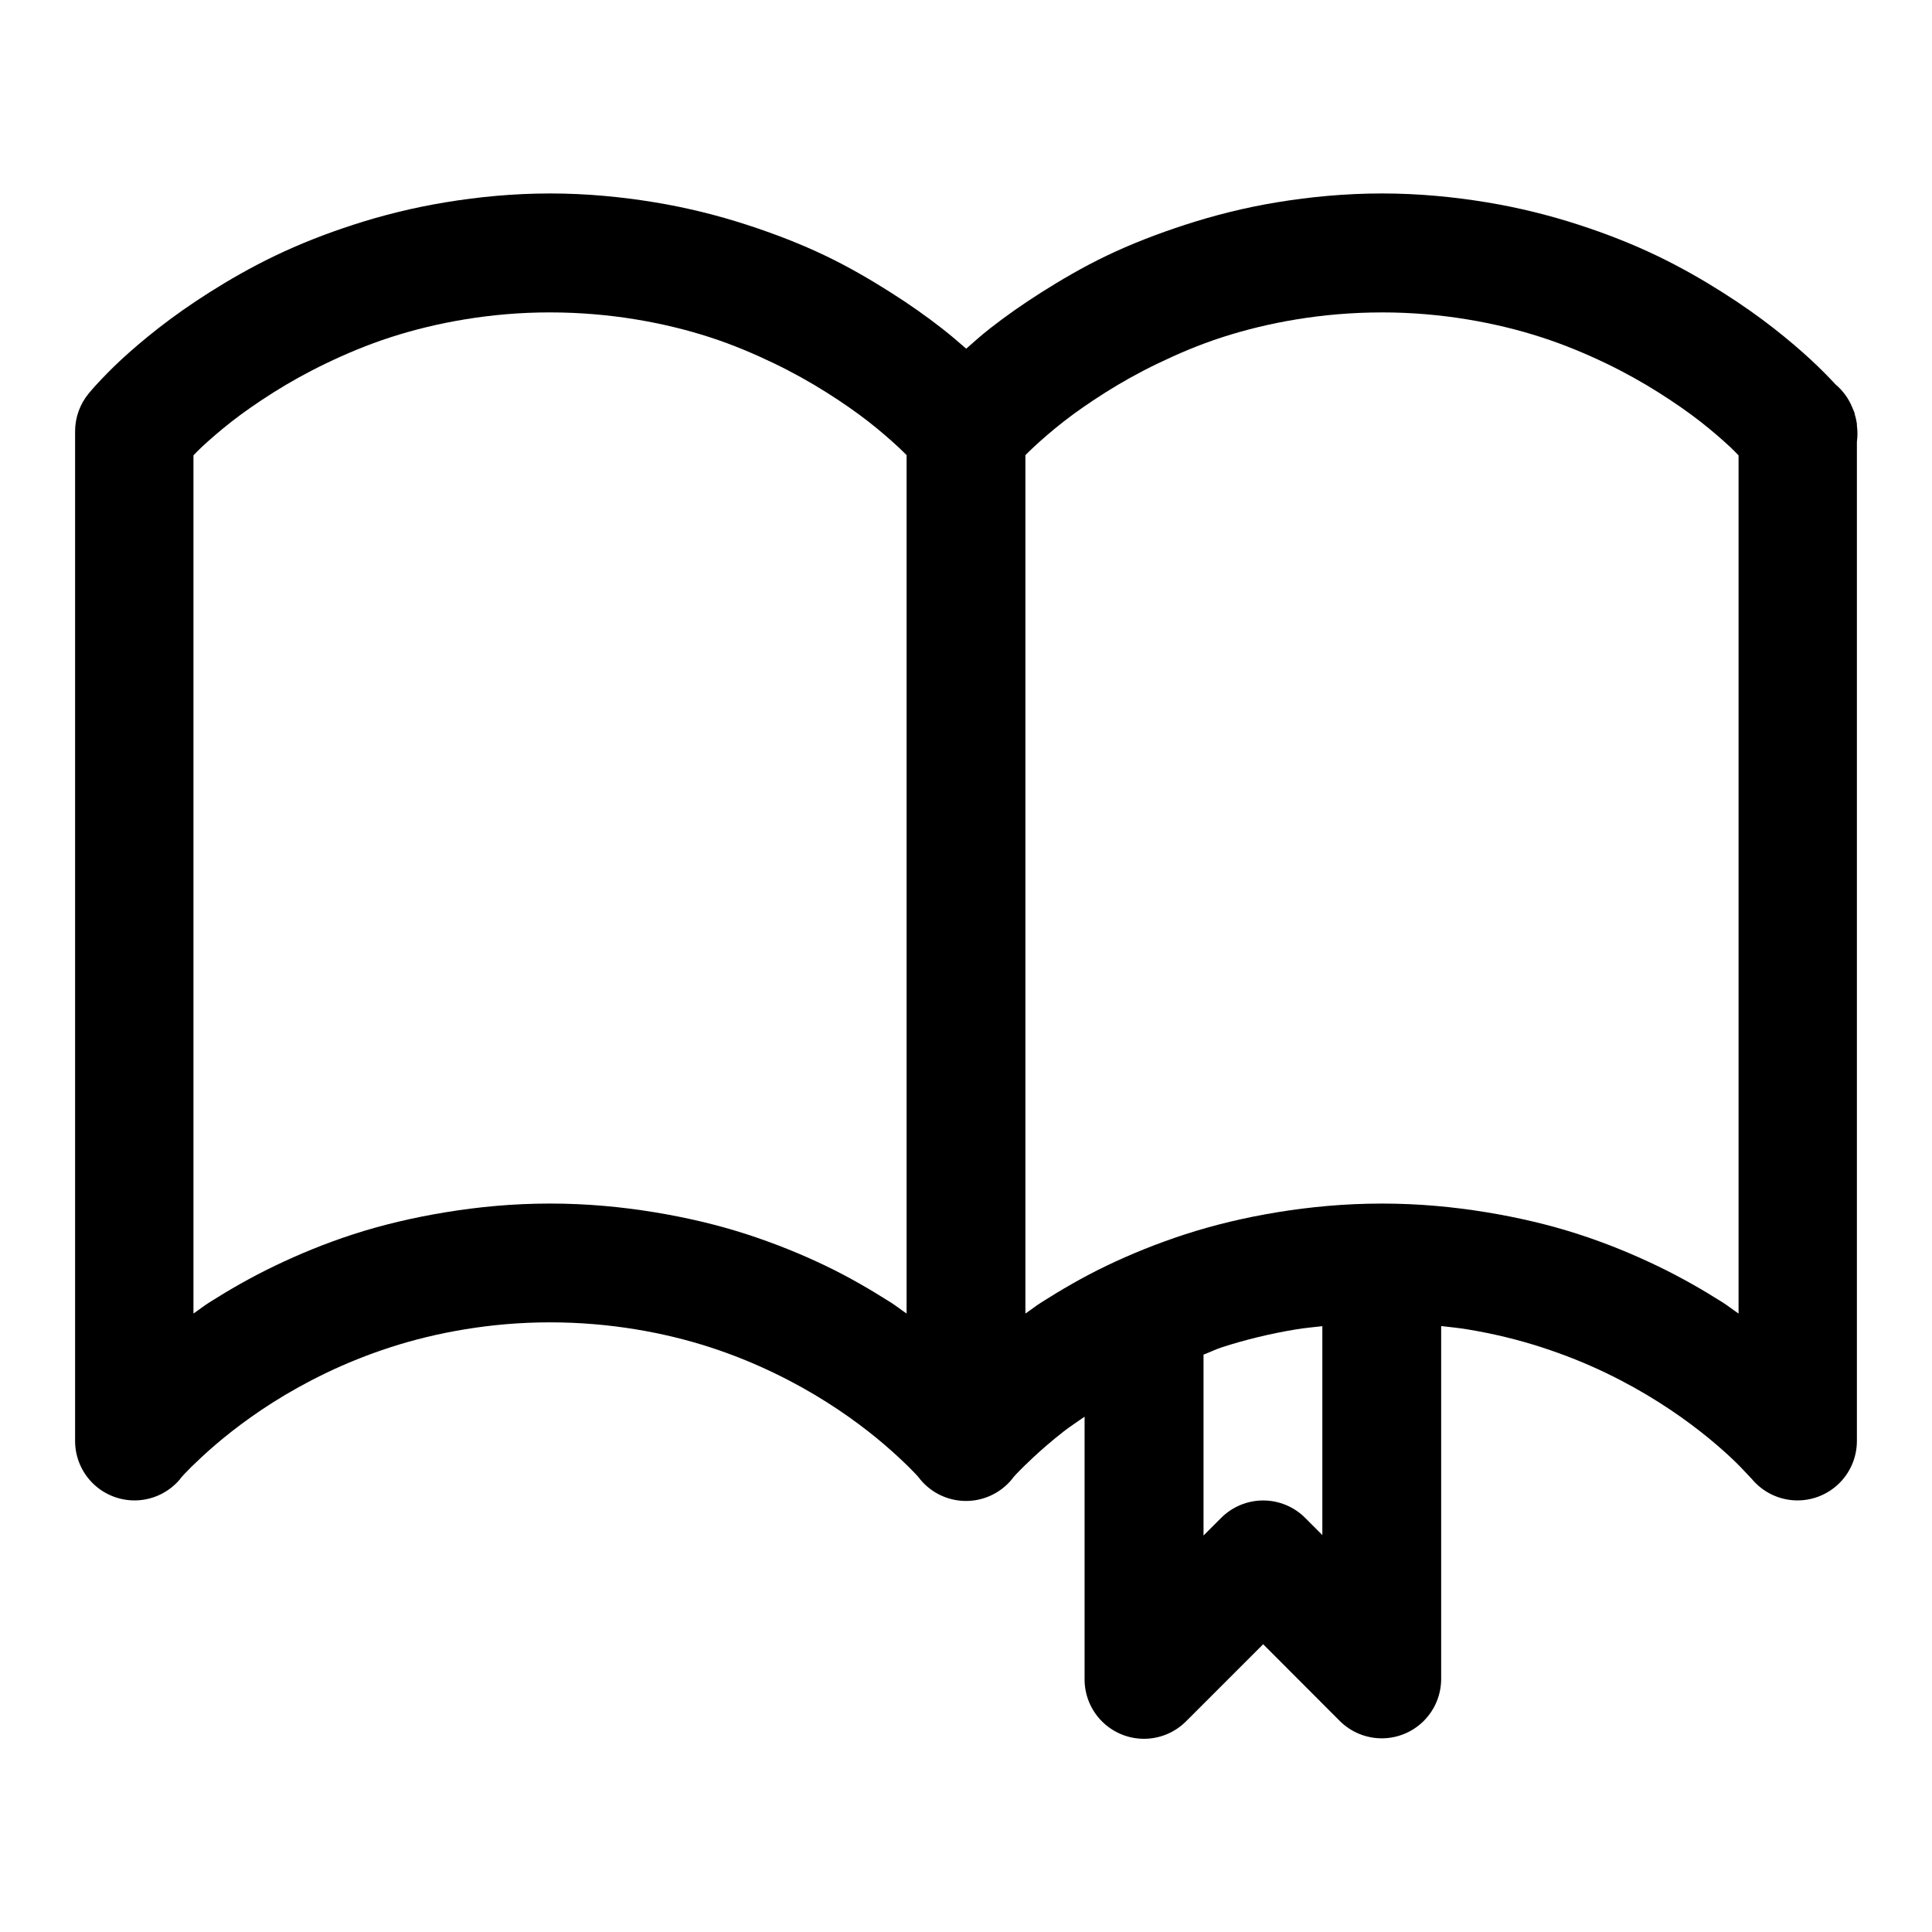 <?xml version="1.0" encoding="UTF-8"?>
<!-- Uploaded to: SVG Repo, www.svgrepo.com, Generator: SVG Repo Mixer Tools -->
<svg fill="#000000" width="800px" height="800px" version="1.1" viewBox="144 144 512 512" xmlns="http://www.w3.org/2000/svg">
 <path d="m289.76 195.27c-9.754 0-18.953 0.91-27.645 2.336-8.688 1.426-16.867 3.488-24.414 5.934-7.547 2.445-14.461 5.191-20.816 8.242-6.356 3.051-12.172 6.402-17.312 9.656-5.144 3.254-9.672 6.469-13.594 9.531-3.918 3.062-7.184 5.875-9.871 8.363-2.684 2.492-4.703 4.609-6.148 6.152-1.441 1.543-2.461 2.797-2.461 2.797-2.32 2.812-3.59 6.348-3.598 9.992v267.65c0.012 4.32 1.801 8.449 4.945 11.414 3.148 2.965 7.375 4.508 11.691 4.262s8.344-2.258 11.133-5.562c0 0 0.191-0.34 1.168-1.383 0.973-1.039 2.551-2.613 4.641-4.551 2.094-1.938 4.738-4.262 7.906-6.734 3.164-2.473 6.848-5.129 11.039-7.777 4.188-2.652 8.91-5.297 14.082-7.781s10.824-4.781 16.945-6.766c6.117-1.98 12.715-3.609 19.77-4.766 7.059-1.156 14.527-1.844 22.539-1.844 8.016 0 15.609 0.688 22.664 1.844s13.656 2.785 19.773 4.766c6.117 1.984 11.68 4.281 16.852 6.766 5.168 2.484 9.863 5.129 14.051 7.781 4.191 2.648 7.875 5.305 11.039 7.777 3.164 2.473 5.812 4.797 7.902 6.734 2.094 1.938 3.672 3.512 4.644 4.551 0.973 1.043 1.168 1.383 1.168 1.383 2.992 3.629 7.445 5.731 12.148 5.731 4.699 0 9.156-2.102 12.145-5.731 0 0 0.195-0.34 1.168-1.383 0.973-1.039 2.551-2.613 4.644-4.551 2.09-1.938 4.738-4.262 7.902-6.734 1.598-1.246 3.703-2.617 5.566-3.934v69.492c-0.035 4.207 1.613 8.25 4.582 11.234 2.965 2.981 7 4.652 11.207 4.637 4.203-0.012 8.23-1.707 11.18-4.707l20.355-20.355 20.324 20.355c2.957 2.941 6.961 4.59 11.133 4.582 4.172-0.004 8.168-1.668 11.113-4.621 2.949-2.953 4.602-6.953 4.602-11.125v-93.508c2.301 0.266 4.641 0.496 6.856 0.859 7.055 1.156 13.652 2.785 19.773 4.766 6.117 1.984 11.801 4.281 16.973 6.766 5.172 2.484 9.863 5.129 14.055 7.781 4.188 2.648 7.875 5.305 11.039 7.777 3.164 2.473 5.809 4.797 7.902 6.734 2.09 1.938 3.547 3.512 4.519 4.551 0.973 1.043 1.293 1.383 1.293 1.383 2.789 3.305 6.812 5.316 11.129 5.562 4.316 0.246 8.543-1.297 11.691-4.262 3.144-2.965 4.934-7.094 4.945-11.414v-264.85c0.195-1.43 0.195-2.879 0-4.305 0.004-0.156 0.004-0.309 0-0.461-0.059-0.395-0.129-0.785-0.215-1.168-0.102-0.469-0.227-0.93-0.371-1.387v-0.121c-0.027-0.125-0.059-0.246-0.09-0.371-0.148-0.383-0.312-0.766-0.492-1.137-0.031-0.082-0.062-0.164-0.094-0.246-0.969-2.336-2.488-4.402-4.426-6.027-0.113-0.125-0.227-0.246-0.34-0.367-1.441-1.543-3.492-3.66-6.18-6.152-2.688-2.488-5.953-5.301-9.871-8.363s-8.449-6.277-13.594-9.531c-5.141-3.254-10.953-6.606-17.309-9.656-6.359-3.051-13.273-5.797-20.82-8.242-7.547-2.445-15.695-4.508-24.383-5.934-8.691-1.426-17.918-2.336-27.676-2.336-9.758 0-19.078 0.91-27.77 2.336-8.688 1.426-16.746 3.488-24.293 5.934-7.543 2.445-14.582 5.191-20.938 8.242-6.359 3.051-12.047 6.402-17.191 9.656s-9.672 6.469-13.59 9.531c-2.547 1.988-4.371 3.668-6.398 5.441-2.039-1.789-3.945-3.43-6.519-5.441-3.918-3.062-8.445-6.277-13.59-9.531s-10.832-6.606-17.188-9.656c-6.359-3.051-13.395-5.797-20.941-8.242-7.547-2.445-15.695-4.508-24.387-5.934-8.688-1.426-17.918-2.336-27.676-2.336zm0 31.52c8.016 0 15.609 0.688 22.664 1.844s13.656 2.781 19.773 4.766c6.117 1.984 11.68 4.375 16.852 6.856 5.168 2.484 9.863 5.133 14.051 7.781 4.191 2.652 7.875 5.215 11.039 7.688 3.164 2.473 5.812 4.797 7.902 6.734 1 0.926 1.461 1.418 2.215 2.152v227.49c-1.504-1.016-2.676-1.98-4.305-3.012-5.144-3.254-10.832-6.606-17.188-9.656-6.359-3.051-13.395-5.918-20.941-8.363-7.547-2.445-15.695-4.387-24.387-5.812-8.688-1.426-17.918-2.305-27.676-2.305-9.754 0-18.953 0.879-27.645 2.305-8.688 1.426-16.867 3.367-24.414 5.812s-14.461 5.312-20.816 8.363c-6.356 3.051-12.172 6.402-17.312 9.656-1.629 1.031-2.801 1.988-4.305 3.012v-227.43c0.75-0.746 1.207-1.281 2.211-2.215 2.094-1.938 4.738-4.262 7.906-6.734 3.164-2.473 6.848-5.035 11.039-7.688 4.188-2.648 8.91-5.297 14.082-7.781 5.172-2.481 10.824-4.871 16.945-6.856 6.117-1.984 12.715-3.609 19.77-4.766 7.059-1.156 14.527-1.844 22.539-1.844zm220.48 0c8.016 0 15.484 0.688 22.539 1.844 7.055 1.156 13.652 2.781 19.773 4.766 6.117 1.984 11.801 4.375 16.973 6.856 5.172 2.484 9.863 5.133 14.055 7.781 4.188 2.652 7.875 5.215 11.039 7.688 3.164 2.473 5.809 4.797 7.902 6.734 1.02 0.945 1.457 1.461 2.215 2.215v227.43c-1.508-1.023-2.68-1.98-4.309-3.012-5.141-3.254-10.953-6.606-17.309-9.656-6.359-3.051-13.273-5.918-20.82-8.363s-15.695-4.387-24.383-5.812c-8.691-1.426-17.918-2.305-27.676-2.305-9.758 0-19.078 0.879-27.77 2.305-8.688 1.426-16.746 3.367-24.293 5.812-7.543 2.445-14.582 5.312-20.938 8.363-6.359 3.051-12.047 6.402-17.191 9.656-1.629 1.031-2.797 1.996-4.305 3.012v-227.49c0.754-0.734 1.219-1.227 2.215-2.152 2.09-1.938 4.738-4.262 7.902-6.734s6.848-5.035 11.039-7.688c4.191-2.648 8.883-5.297 14.055-7.781 5.168-2.481 10.73-4.871 16.848-6.856 6.121-1.984 12.719-3.609 19.773-4.766 7.059-1.156 14.648-1.844 22.664-1.844zm-15.805 268.66v55.352l-4.523-4.519c-2.953-2.973-6.969-4.644-11.16-4.644s-8.207 1.672-11.164 4.644l-4.641 4.644v-47.941c1.672-0.617 3.094-1.367 4.856-1.938 6.121-1.98 12.719-3.609 19.773-4.766 2.203-0.363 4.555-0.566 6.859-0.832z" fill-rule="evenodd"/>
</svg>